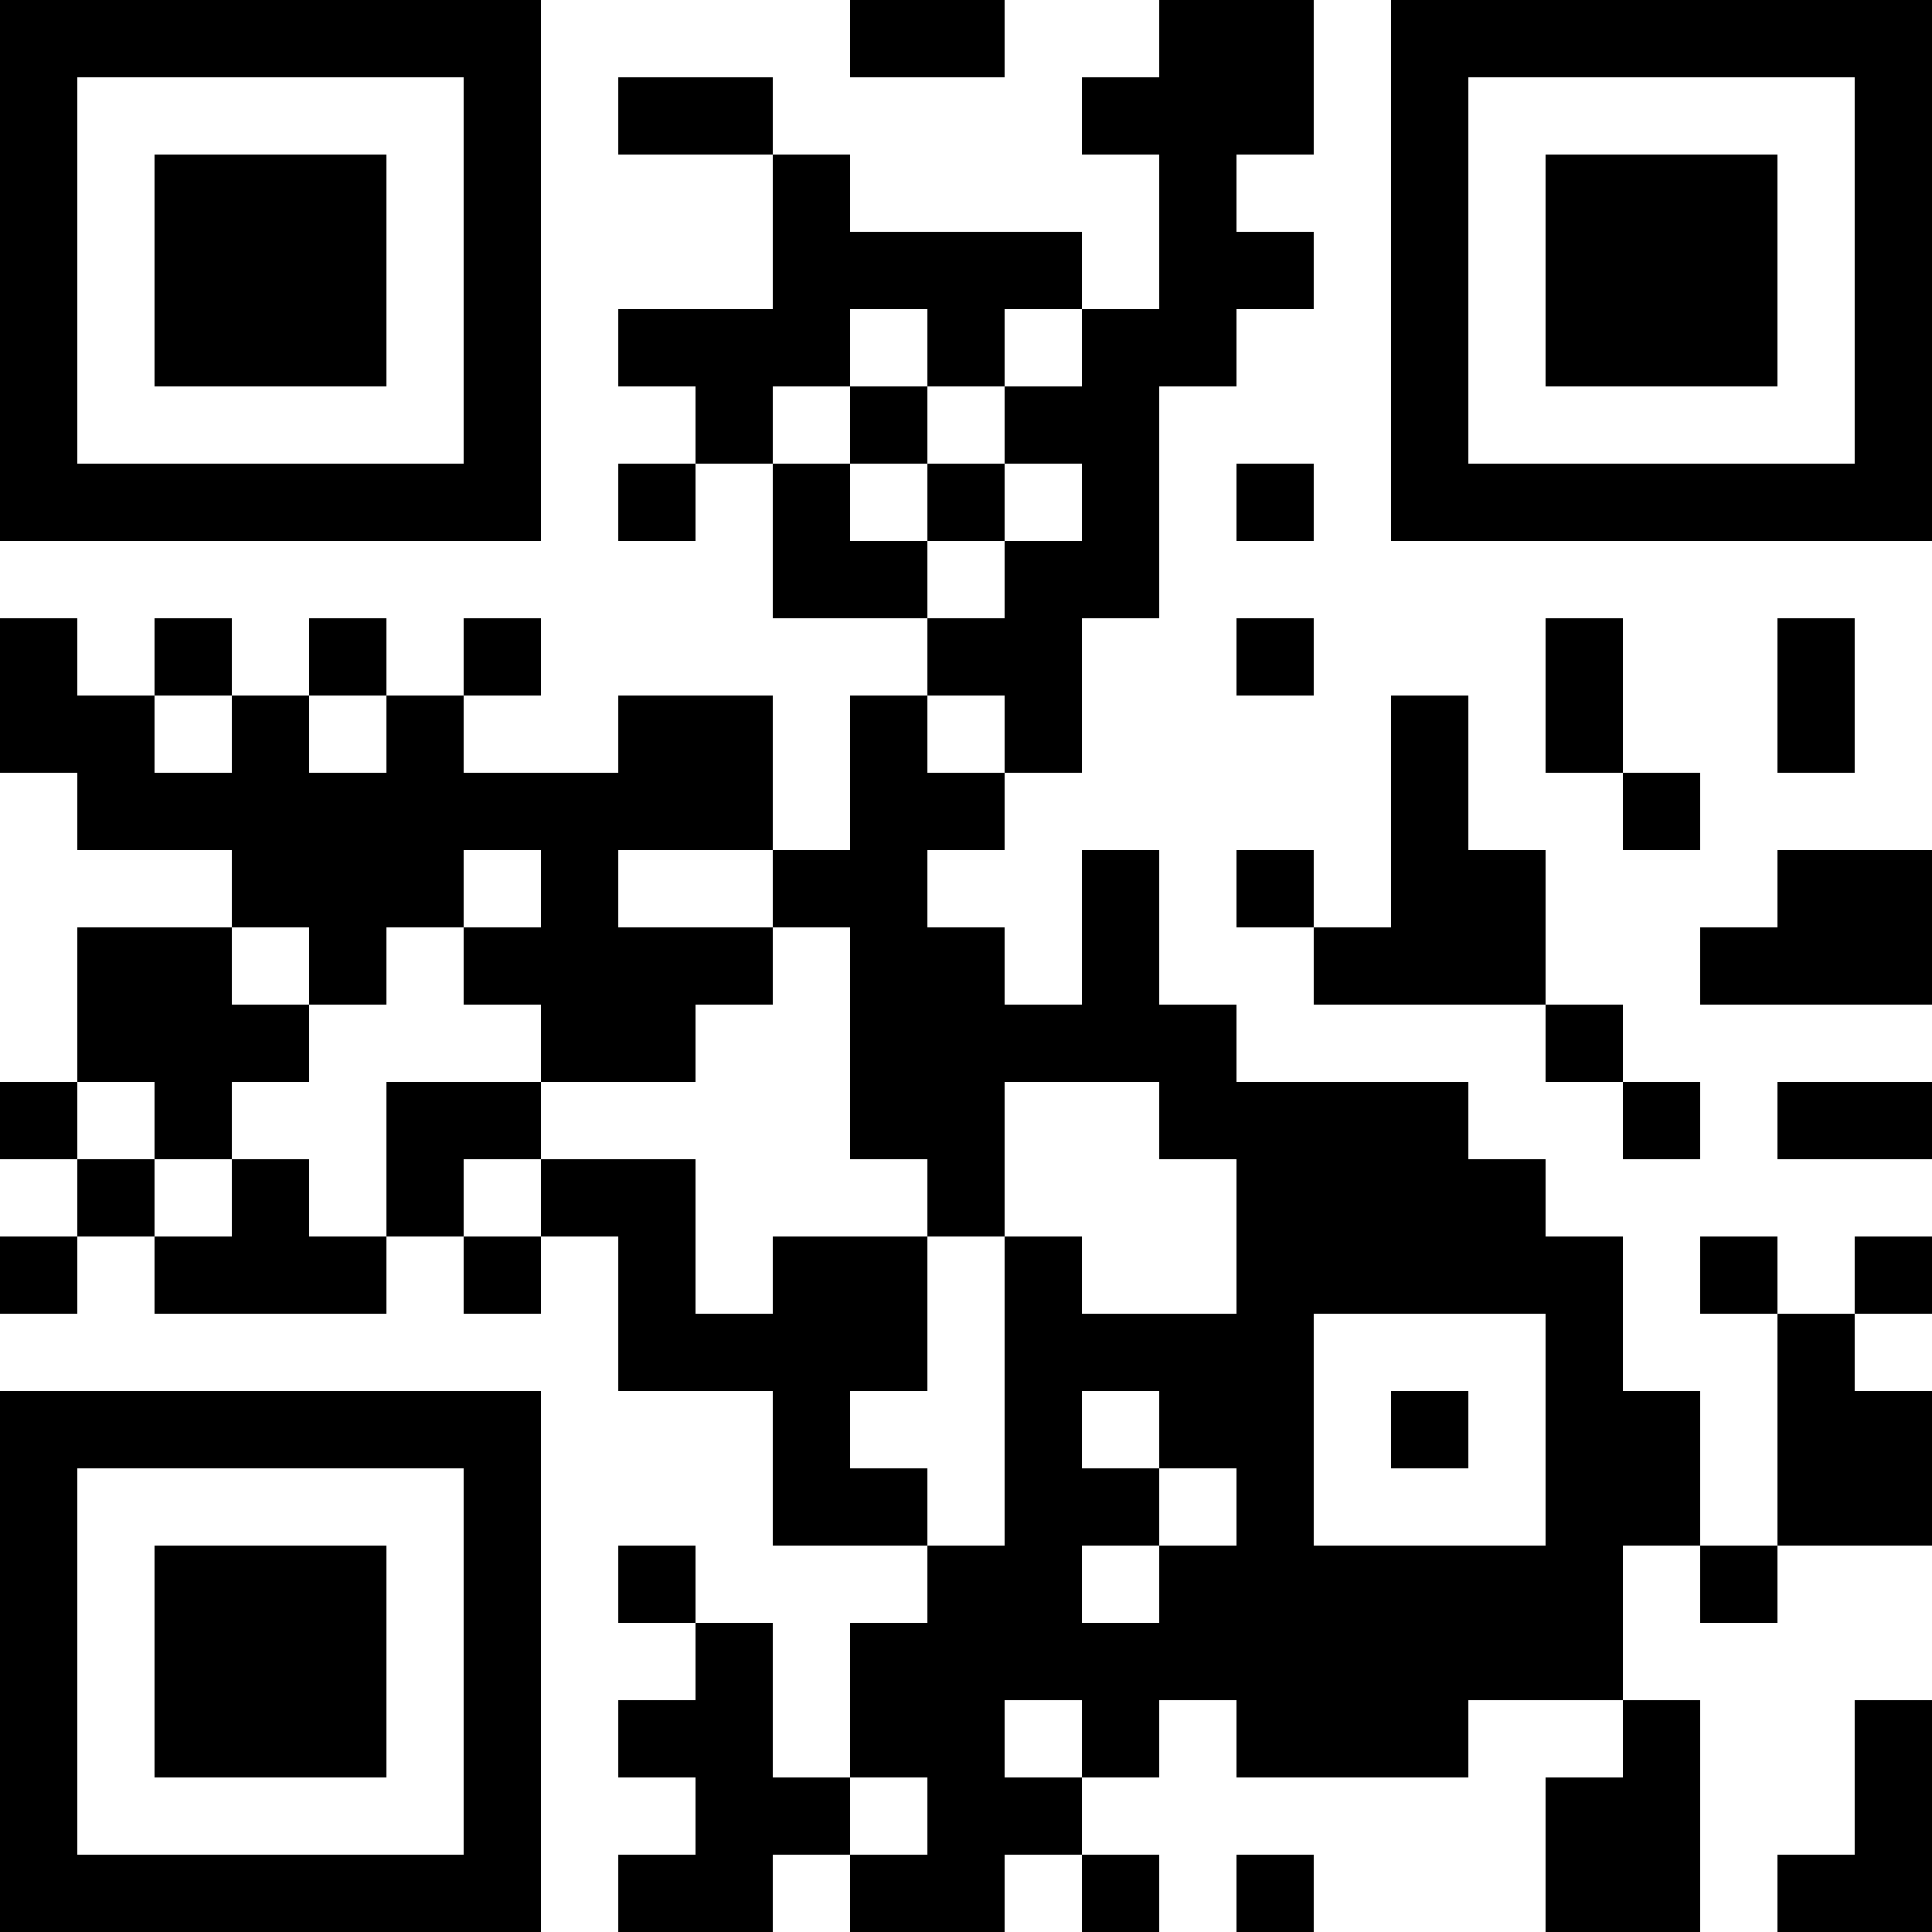 <?xml version="1.0" encoding="UTF-8"?>
<svg xmlns="http://www.w3.org/2000/svg" version="1.1" width="300" height="300" viewBox="0 0 300 300"><rect x="0" y="0" width="300" height="300" fill="#ffffff"/><g transform="scale(12)"><g transform="translate(0,0)"><path fill-rule="evenodd" d="M11 0L11 1L13 1L13 0ZM15 0L15 1L14 1L14 2L15 2L15 4L14 4L14 3L11 3L11 2L10 2L10 1L8 1L8 2L10 2L10 4L8 4L8 5L9 5L9 6L8 6L8 7L9 7L9 6L10 6L10 8L12 8L12 9L11 9L11 11L10 11L10 9L8 9L8 10L6 10L6 9L7 9L7 8L6 8L6 9L5 9L5 8L4 8L4 9L3 9L3 8L2 8L2 9L1 9L1 8L0 8L0 10L1 10L1 11L3 11L3 12L1 12L1 14L0 14L0 15L1 15L1 16L0 16L0 17L1 17L1 16L2 16L2 17L5 17L5 16L6 16L6 17L7 17L7 16L8 16L8 18L10 18L10 20L12 20L12 21L11 21L11 23L10 23L10 21L9 21L9 20L8 20L8 21L9 21L9 22L8 22L8 23L9 23L9 24L8 24L8 25L10 25L10 24L11 24L11 25L13 25L13 24L14 24L14 25L15 25L15 24L14 24L14 23L15 23L15 22L16 22L16 23L19 23L19 22L21 22L21 23L20 23L20 25L22 25L22 22L21 22L21 20L22 20L22 21L23 21L23 20L25 20L25 18L24 18L24 17L25 17L25 16L24 16L24 17L23 17L23 16L22 16L22 17L23 17L23 20L22 20L22 18L21 18L21 16L20 16L20 15L19 15L19 14L16 14L16 13L15 13L15 11L14 11L14 13L13 13L13 12L12 12L12 11L13 11L13 10L14 10L14 8L15 8L15 5L16 5L16 4L17 4L17 3L16 3L16 2L17 2L17 0ZM11 4L11 5L10 5L10 6L11 6L11 7L12 7L12 8L13 8L13 7L14 7L14 6L13 6L13 5L14 5L14 4L13 4L13 5L12 5L12 4ZM11 5L11 6L12 6L12 7L13 7L13 6L12 6L12 5ZM16 6L16 7L17 7L17 6ZM16 8L16 9L17 9L17 8ZM20 8L20 10L21 10L21 11L22 11L22 10L21 10L21 8ZM23 8L23 10L24 10L24 8ZM2 9L2 10L3 10L3 9ZM4 9L4 10L5 10L5 9ZM12 9L12 10L13 10L13 9ZM18 9L18 12L17 12L17 11L16 11L16 12L17 12L17 13L20 13L20 14L21 14L21 15L22 15L22 14L21 14L21 13L20 13L20 11L19 11L19 9ZM6 11L6 12L5 12L5 13L4 13L4 12L3 12L3 13L4 13L4 14L3 14L3 15L2 15L2 14L1 14L1 15L2 15L2 16L3 16L3 15L4 15L4 16L5 16L5 14L7 14L7 15L6 15L6 16L7 16L7 15L9 15L9 17L10 17L10 16L12 16L12 18L11 18L11 19L12 19L12 20L13 20L13 16L14 16L14 17L16 17L16 15L15 15L15 14L13 14L13 16L12 16L12 15L11 15L11 12L10 12L10 11L8 11L8 12L10 12L10 13L9 13L9 14L7 14L7 13L6 13L6 12L7 12L7 11ZM23 11L23 12L22 12L22 13L25 13L25 11ZM23 14L23 15L25 15L25 14ZM17 17L17 20L20 20L20 17ZM14 18L14 19L15 19L15 20L14 20L14 21L15 21L15 20L16 20L16 19L15 19L15 18ZM18 18L18 19L19 19L19 18ZM13 22L13 23L14 23L14 22ZM24 22L24 24L23 24L23 25L25 25L25 22ZM11 23L11 24L12 24L12 23ZM16 24L16 25L17 25L17 24ZM0 0L7 0L7 7L0 7ZM1 1L1 6L6 6L6 1ZM2 2L5 2L5 5L2 5ZM18 0L25 0L25 7L18 7ZM19 1L19 6L24 6L24 1ZM20 2L23 2L23 5L20 5ZM0 18L7 18L7 25L0 25ZM1 19L1 24L6 24L6 19ZM2 20L5 20L5 23L2 23Z" fill="#000000"/></g></g></svg>

